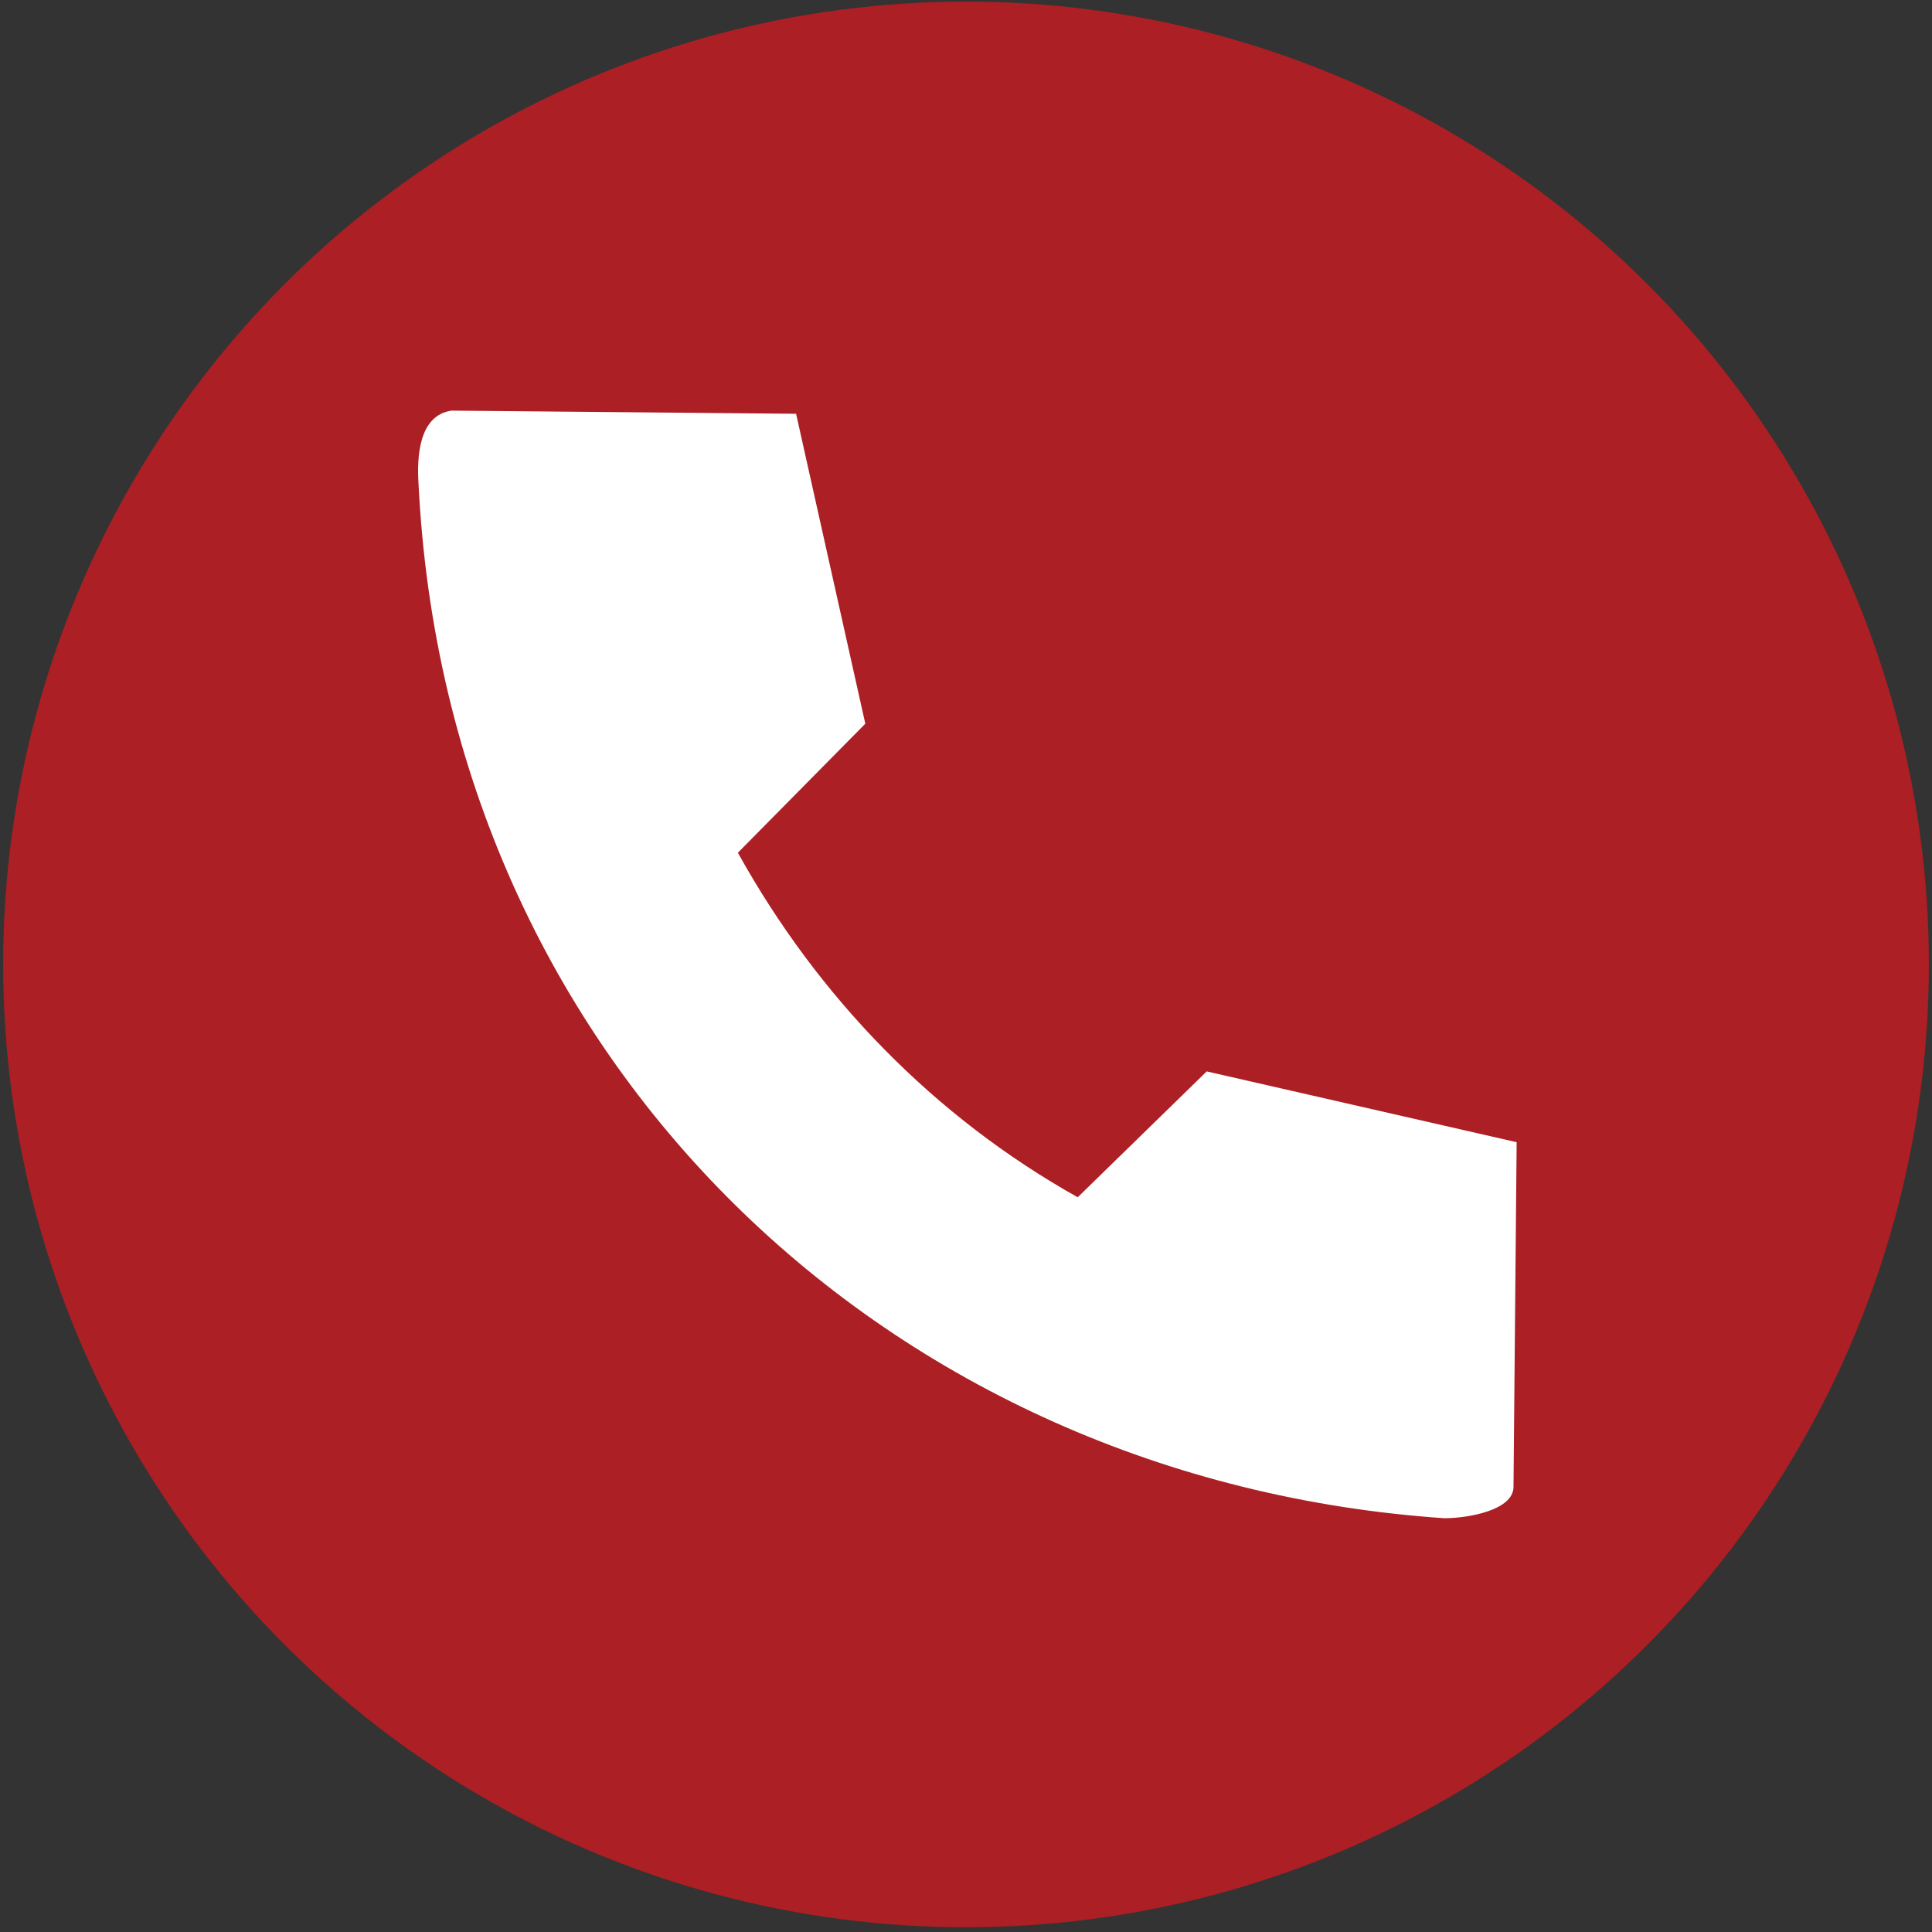<?xml version="1.0" encoding="utf-8"?>
<!-- Generator: Adobe Illustrator 27.0.0, SVG Export Plug-In . SVG Version: 6.00 Build 0)  -->
<svg version="1.1" id="レイヤー_1" xmlns="http://www.w3.org/2000/svg" xmlns:xlink="http://www.w3.org/1999/xlink" x="0px"
	 y="0px" viewBox="0 0 122.8 122.8" style="enable-background:new 0 0 122.8 122.8;" xml:space="preserve">
<rect x="0" y="0" width="122.8" height="122.8" fill="#333333" stroke="none"/>
<style type="text/css">
	.st0{fill:#AC1F24;}
	.st1{fill:none;}
	.st2{fill:#FFFFFF;}
</style>
<circle class="st0" cx="61.4" cy="61.3" r="61.2"/>
<rect x="0.4" y="0.4" transform="matrix(6.806731e-03 -1 1 6.806731e-03 -0.416 122.381)" class="st1" width="122" height="122"/>
<g>
	<path class="st2" d="M68.5,76.1l8.2-8l19.7,4.5l-0.2,21.9h0c0,1.5-2.9,2-4.4,2c-35.2-2.4-63.4-28.9-65.2-65.8
		c-0.1-1.6,0-4.3,2.1-4.6l21.9,0.2L55,46l-8.1,8.2C52,63.4,59.4,71,68.5,76.1"/>
</g>
</svg>
